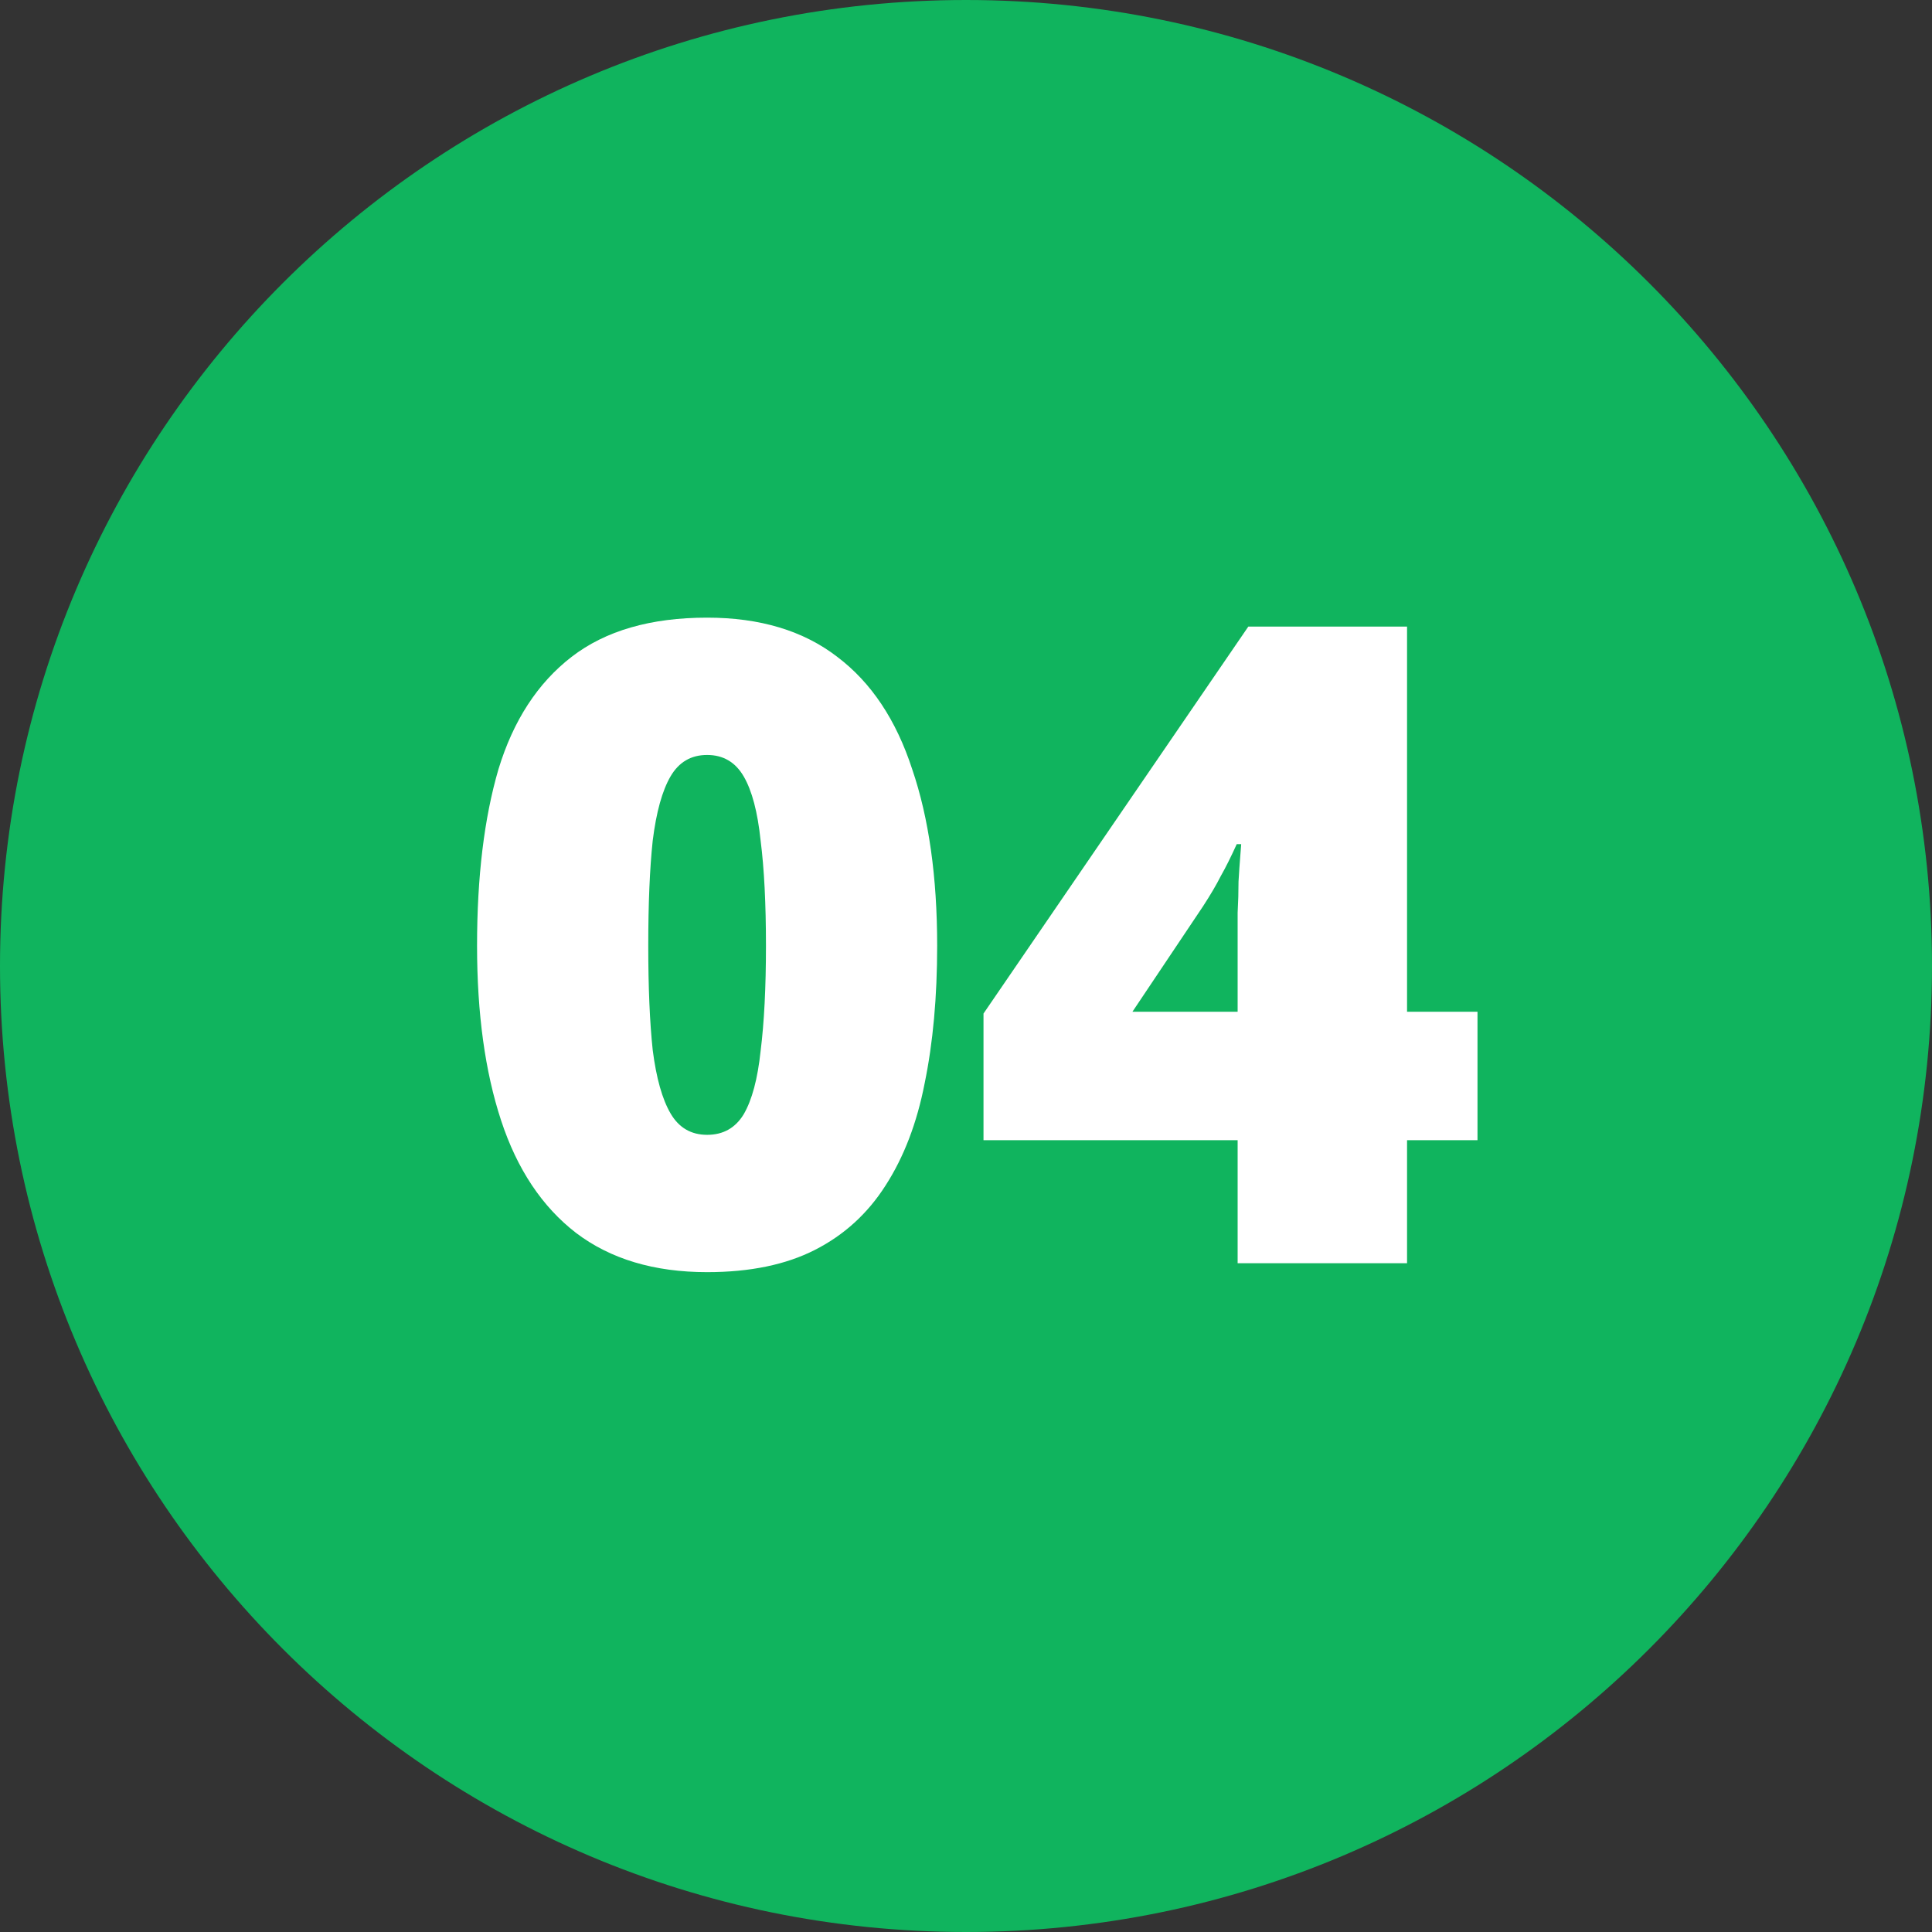 <svg width="52" height="52" viewBox="0 0 52 52" fill="none" xmlns="http://www.w3.org/2000/svg">
<rect x="0" y="0" width="52" height="52" fill="#333333" stroke="none"/>
<path d="M26 52C40.359 52 52 40.359 52 26C52 11.641 40.359 0 26 0C11.641 0 0 11.641 0 26C0 40.359 11.641 52 26 52Z" fill="#10B45E"/>
<path d="M39.767 30.688H37.871V34H33.311V30.688H26.471V27.28L33.599 16.864H37.871V27.232H39.767V30.688ZM33.311 25.24C33.311 25.064 33.311 24.84 33.311 24.568C33.327 24.28 33.335 24 33.335 23.728C33.351 23.456 33.367 23.224 33.383 23.032C33.399 22.84 33.407 22.736 33.407 22.72H33.287C33.127 23.072 32.983 23.36 32.855 23.584C32.743 23.808 32.583 24.08 32.375 24.4L30.479 27.232H33.311V25.24Z" fill="white"/>
<path d="M25.224 25.456C25.224 26.832 25.112 28.064 24.888 29.152C24.68 30.224 24.328 31.144 23.832 31.912C23.352 32.664 22.72 33.24 21.936 33.64C21.152 34.04 20.184 34.24 19.032 34.24C17.608 34.24 16.432 33.888 15.504 33.184C14.592 32.48 13.92 31.472 13.488 30.16C13.056 28.848 12.84 27.28 12.84 25.456C12.84 23.6 13.032 22.016 13.416 20.704C13.816 19.392 14.472 18.384 15.384 17.68C16.296 16.976 17.512 16.624 19.032 16.624C20.456 16.624 21.624 16.976 22.536 17.68C23.448 18.368 24.12 19.376 24.552 20.704C25 22.016 25.224 23.6 25.224 25.456ZM17.448 25.456C17.448 26.576 17.488 27.512 17.568 28.264C17.664 29.016 17.824 29.584 18.048 29.968C18.272 30.352 18.6 30.544 19.032 30.544C19.464 30.544 19.792 30.36 20.016 29.992C20.24 29.608 20.392 29.04 20.472 28.288C20.568 27.52 20.616 26.576 20.616 25.456C20.616 24.32 20.568 23.376 20.472 22.624C20.392 21.856 20.24 21.28 20.016 20.896C19.792 20.512 19.464 20.32 19.032 20.32C18.6 20.32 18.272 20.512 18.048 20.896C17.824 21.28 17.664 21.856 17.568 22.624C17.488 23.376 17.448 24.32 17.448 25.456Z" fill="white"/>
</svg>
